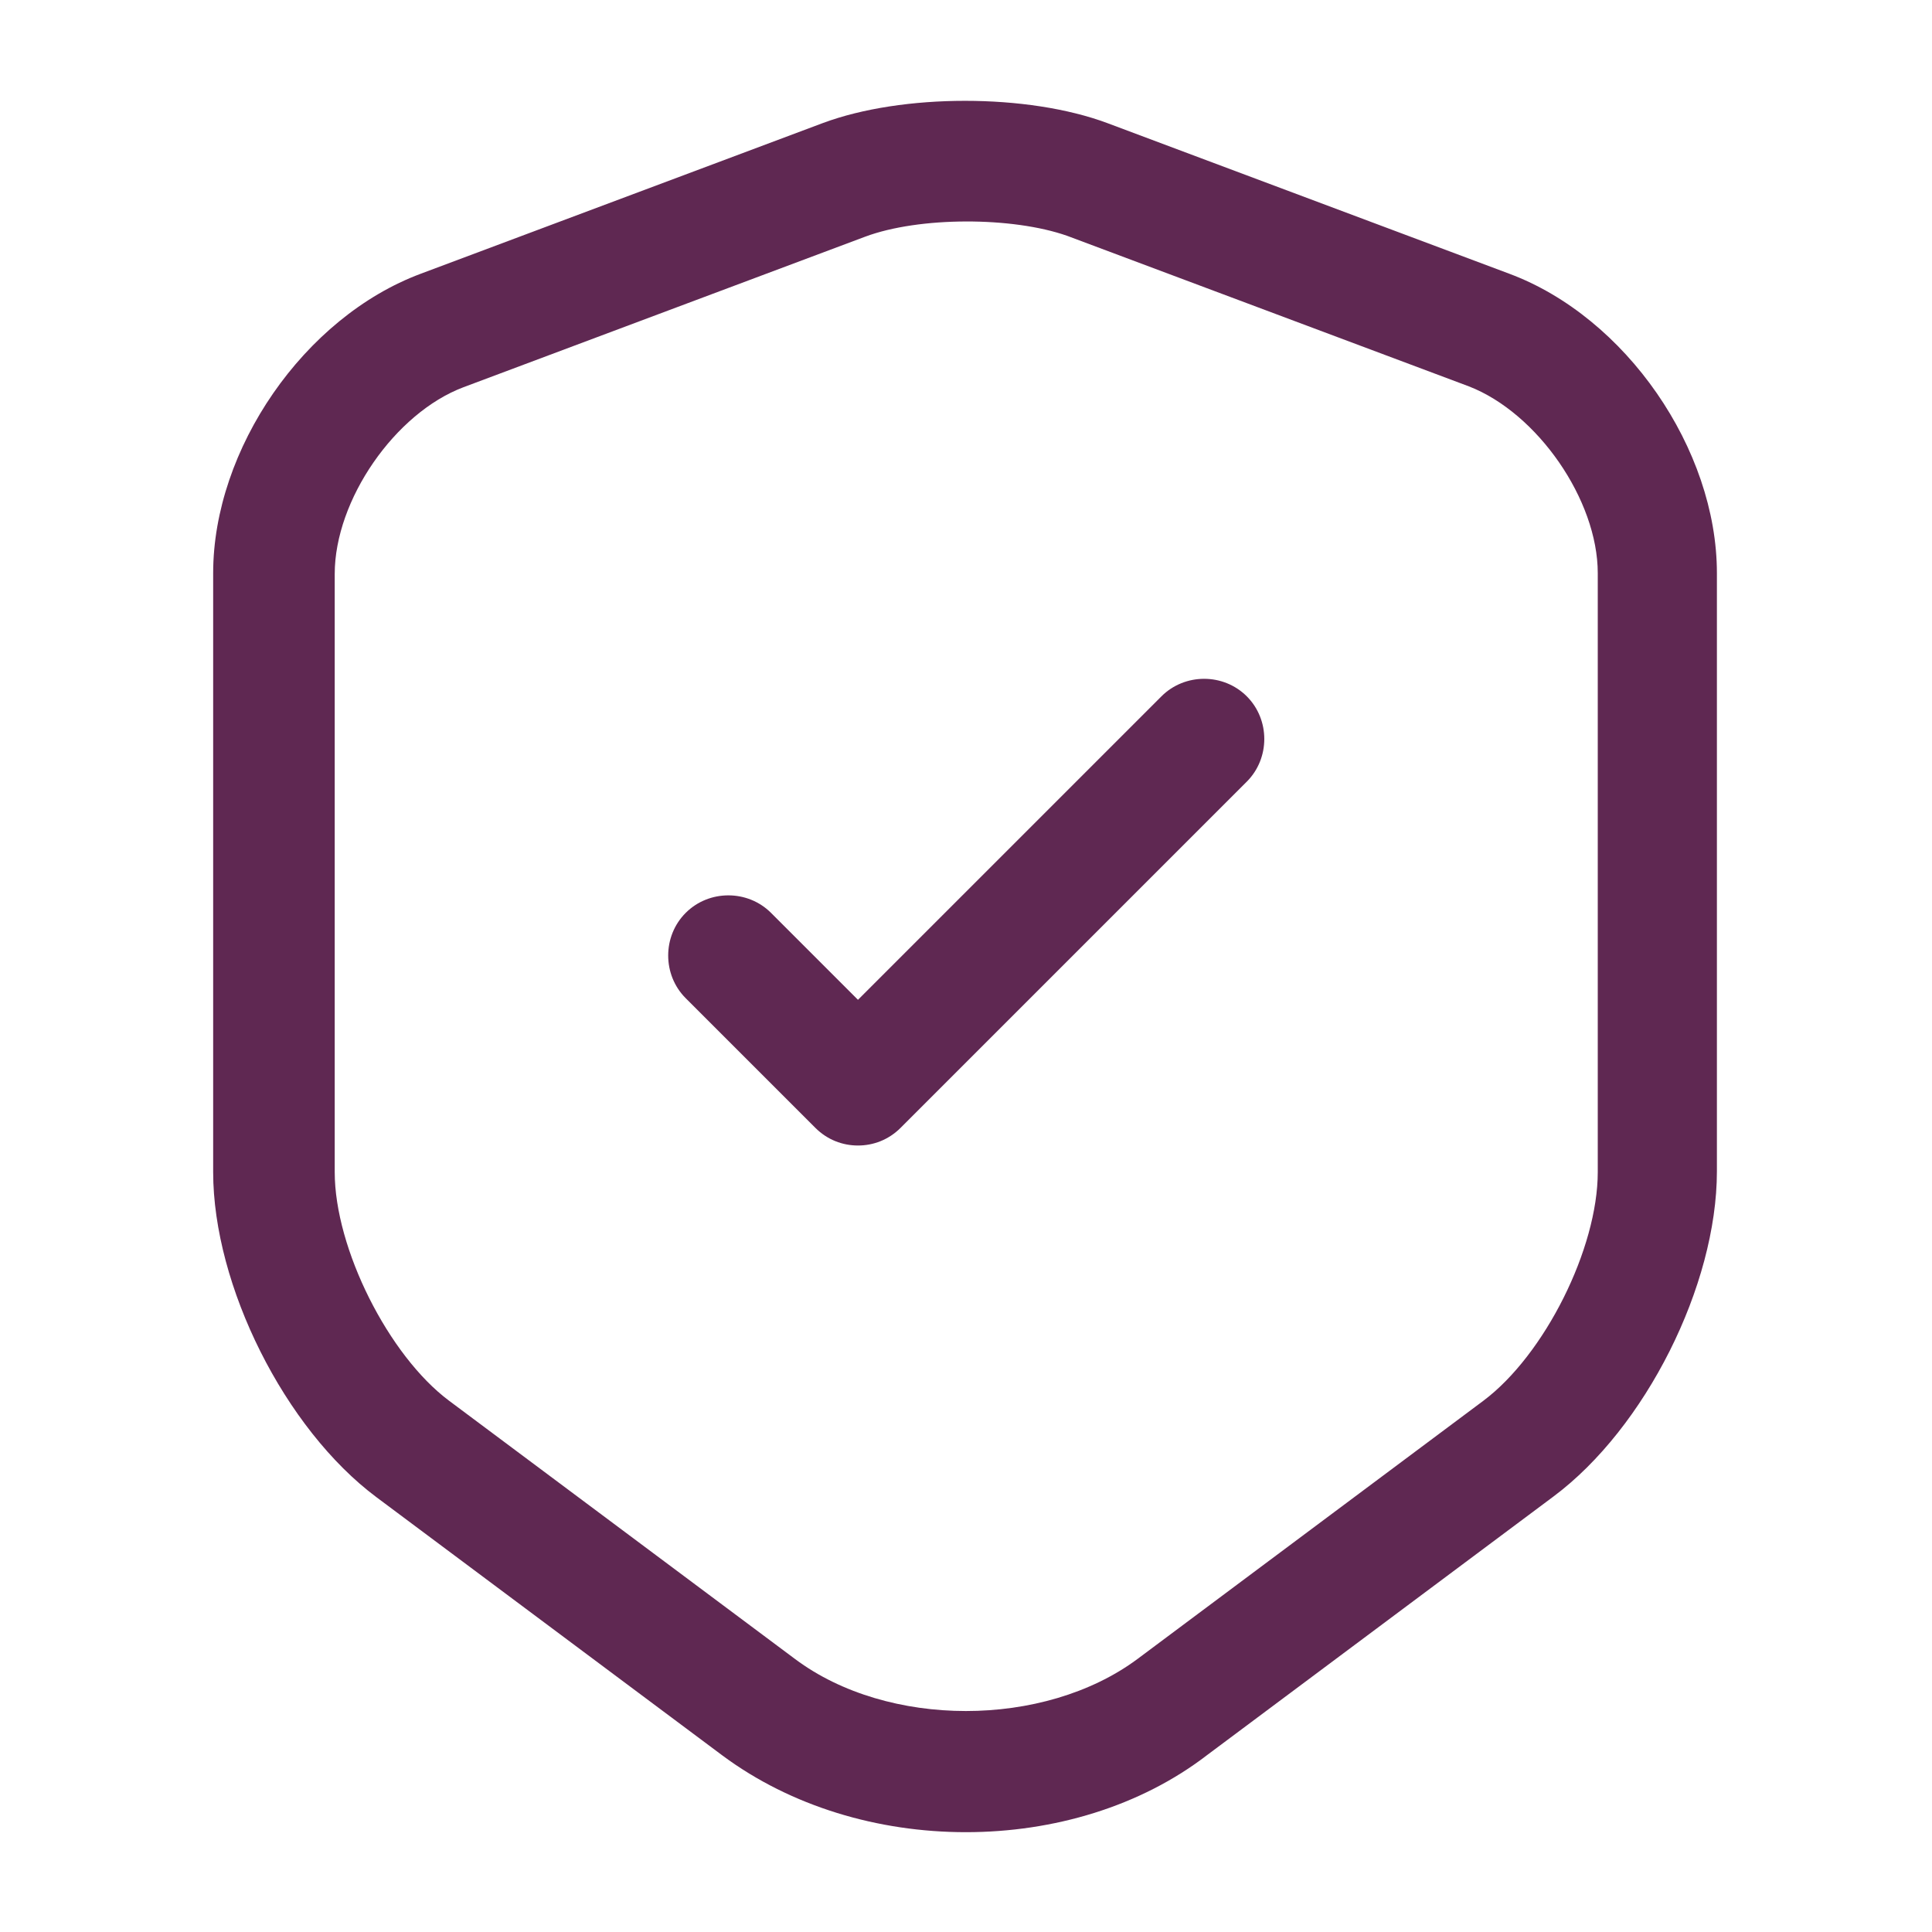 <?xml version="1.0" encoding="UTF-8"?> <svg xmlns="http://www.w3.org/2000/svg" width="24" height="24" viewBox="0 0 24 24" fill="none"><path d="M11.998 22.76C10.908 22.76 9.828 22.44 8.978 21.81L4.678 18.6C3.538 17.75 2.648 15.97 2.648 14.56V7.12C2.648 5.58 3.778 3.94 5.228 3.4L10.218 1.53C11.208 1.16 12.768 1.16 13.758 1.53L18.748 3.4C20.198 3.94 21.328 5.58 21.328 7.12V14.55C21.328 15.97 20.438 17.74 19.298 18.59L14.998 21.8C14.168 22.44 13.088 22.76 11.998 22.76ZM10.748 2.94L5.758 4.81C4.908 5.13 4.158 6.21 4.158 7.13V14.56C4.158 15.51 4.828 16.84 5.578 17.4L9.878 20.61C11.028 21.47 12.968 21.47 14.128 20.61L18.428 17.4C19.188 16.83 19.848 15.51 19.848 14.56V7.12C19.848 6.21 19.098 5.13 18.248 4.8L13.258 2.93C12.578 2.69 11.418 2.69 10.748 2.94Z" fill="#5F2852"></path><path d="M10.658 14.23C10.468 14.23 10.278 14.16 10.128 14.01L8.518 12.4C8.228 12.11 8.228 11.63 8.518 11.34C8.808 11.05 9.288 11.05 9.578 11.34L10.658 12.42L14.428 8.65C14.718 8.36 15.198 8.36 15.488 8.65C15.778 8.94 15.778 9.42 15.488 9.71L11.188 14.01C11.038 14.16 10.848 14.23 10.658 14.23Z" fill="#5F2852"></path></svg> 